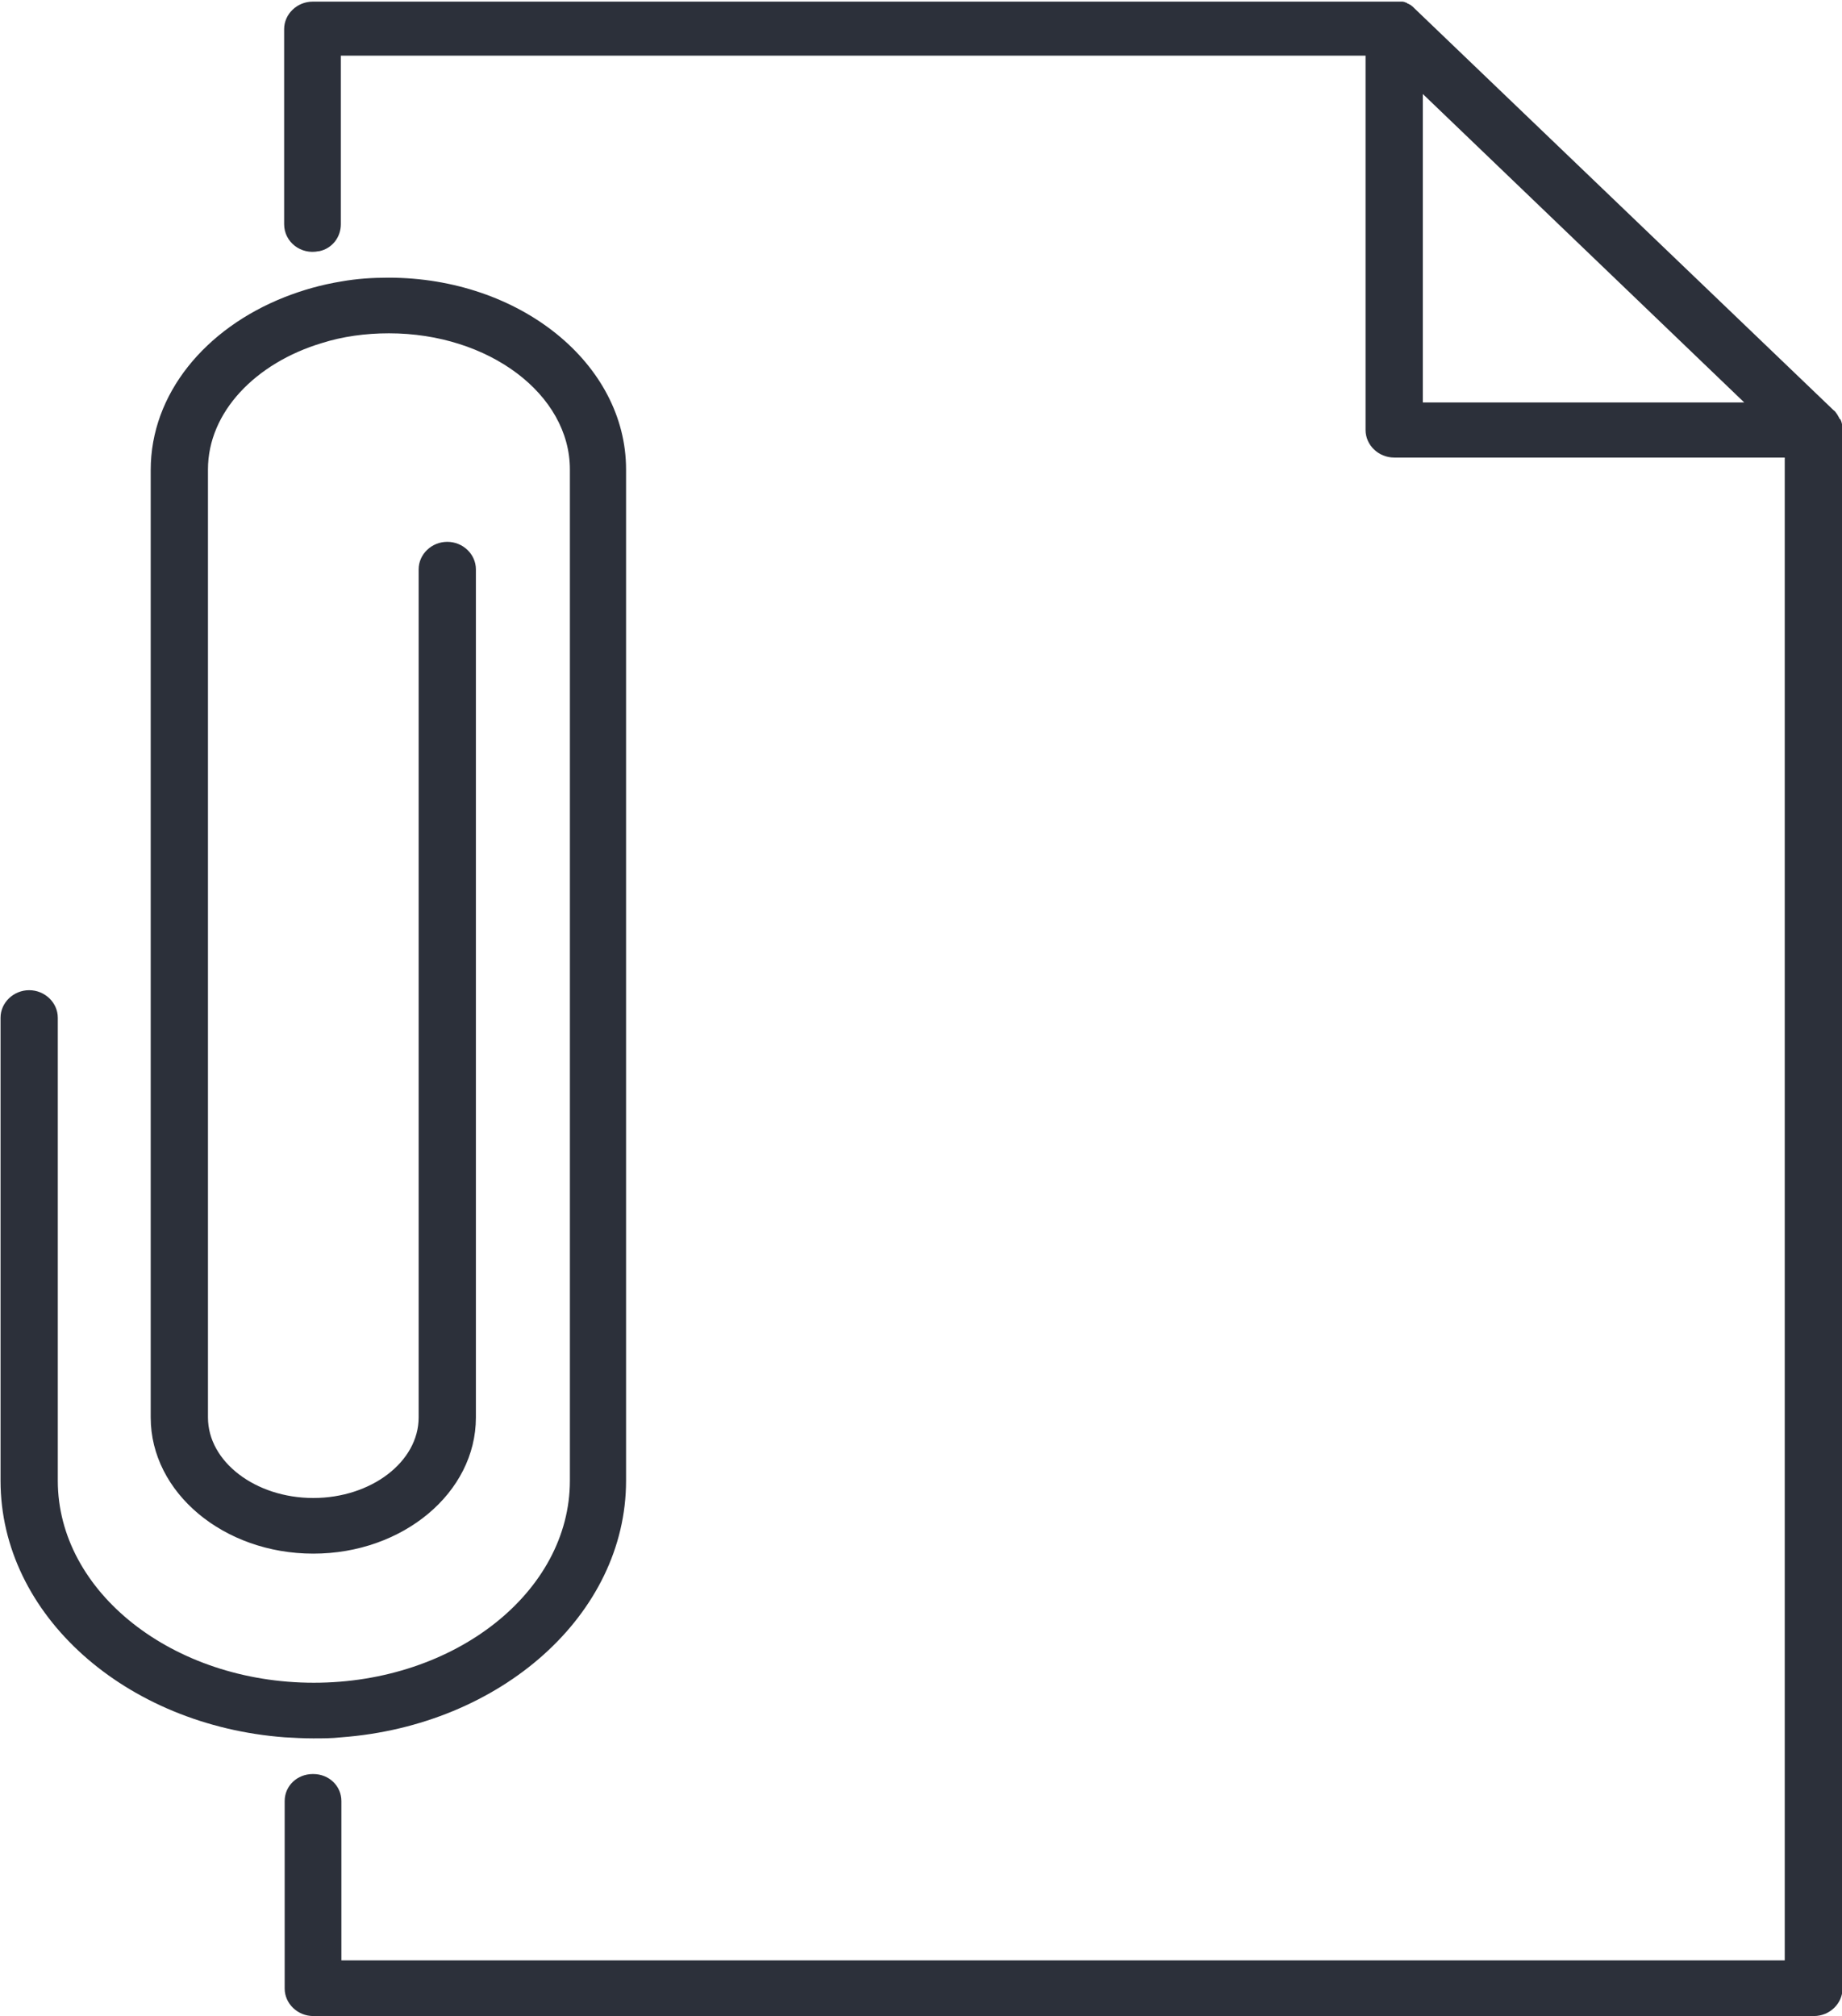 <?xml version="1.0" encoding="UTF-8"?> <svg xmlns="http://www.w3.org/2000/svg" id="Calque_1" data-name="Calque 1" viewBox="0 0 34.1 37.32"><defs><style> .cls-1 { fill: #2c303a; } </style></defs><path class="cls-1" d="M34.06,7.76s-.03-.06-.05-.09c-.02-.03-.04-.06-.07-.08L26.18.15h0s0,0,0,0c-.01-.01-.02-.02-.03-.03-.01,0-.02-.02-.04-.03-.01,0-.03-.02-.04-.02-.01,0-.02-.01-.03-.02,0,0-.02,0-.03-.01-.01,0-.03-.01-.04-.01-.01,0-.02,0-.04,0,0,0-.02,0-.03,0-.01,0-.02,0-.03,0-.02,0-.03,0-.05,0H5.79c-.29,0-.53.23-.53.51v3.61c0,.33.31.57.64.5,0,0,0,0,.01,0,.24-.05.4-.26.4-.5V1.03h18.97v6.93c0,.28.24.51.53.51h7.23v27.82H6.32v-2.95c0-.28-.23-.5-.52-.5h-.01c-.29,0-.52.22-.52.5v3.47c0,.28.24.51.53.51h27.78c.29,0,.53-.23.53-.51V7.96c0-.07-.01-.14-.04-.2ZM26.34,7.44V1.74l5.95,5.71h-5.95Z"></path><path class="cls-1" d="M5.79,32.18c.18,0,.35,0,.53-.02,2.95-.22,5.27-2.27,5.27-4.75V8.81s0-.04,0-.06c0-.02,0-.04,0-.06,0-1.96-1.97-3.55-4.4-3.55-.3,0-.59.02-.87.07-.37.06-.72.16-1.05.29-1.47.58-2.48,1.79-2.48,3.2v17.54c0,1.39,1.35,2.52,3.01,2.52s3.01-1.13,3.01-2.52v-15.7c0-.28-.24-.51-.53-.51s-.53.23-.53.51v15.7c0,.82-.88,1.49-1.95,1.49s-1.95-.67-1.95-1.49V8.69c0-1.06.88-1.97,2.11-2.34.38-.12.8-.18,1.24-.18,1.85,0,3.35,1.13,3.35,2.52,0,.02,0,.04,0,.06,0,.02,0,.04,0,.06v18.6c0,2.06-2.13,3.74-4.74,3.74s-4.74-1.68-4.74-3.74v-8.57c0-.28-.24-.51-.53-.51s-.53.23-.53.51v8.57c0,2.49,2.32,4.53,5.26,4.75.17.01.35.02.53.02Z"></path></svg> 